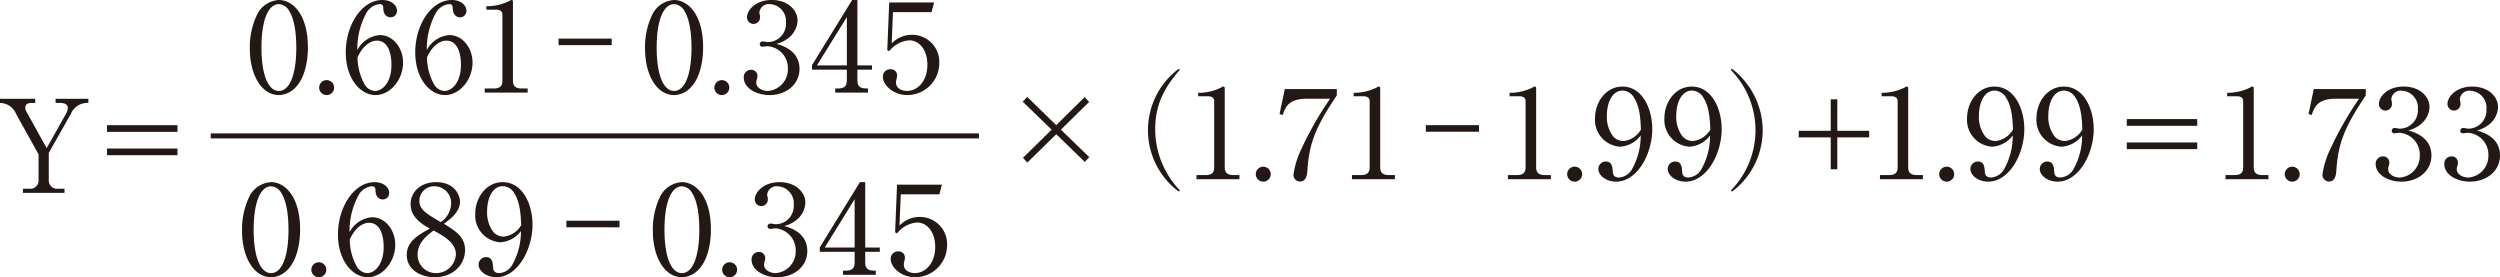 <svg xmlns="http://www.w3.org/2000/svg" width="374.914" height="41.574" viewBox="0 0 374.914 41.574"><defs><style>.a{fill:#231815;}.b{fill:none;stroke:#231815;stroke-width:0.75px;}</style></defs><title>document-detail06-20</title><path class="a" d="M7.314,26.971a1.241,1.241,0,0,0,1.373,1.334h.987v.62H3.443v-.62H4.41a1.24,1.24,0,0,0,1.374-1.334v-3.83L2.419,17.106A2.609,2.609,0,0,0,0,15.441V14.82H5.282v.621H4.739c-.658,0-.947.251-.947.715a1.274,1.274,0,0,0,.174.6L7,22.212l2.939-5.224a2.026,2.026,0,0,0,.234-.812c0-.484-.465-.735-1.085-.735H8.338V14.82h4.915v.621a2.662,2.662,0,0,0-2.612,1.607L7.314,22.927Z"/><path class="a" d="M16.05,19.778v-1H26.613v1Zm0,3.5V22.272H26.613v1.007Z"/><line class="b" x1="31.604" y1="20.382" x2="146.809" y2="20.382"/><path class="a" d="M44.279,13.155a3.491,3.491,0,0,1-2.456,1.1c-2.573,0-4.354-2.979-4.354-6.944a11.11,11.11,0,0,1,1.181-5.32A3.9,3.9,0,0,1,41.823,0c1.973,0,4.352,2.012,4.352,7.14C46.175,7.738,46.156,11.279,44.279,13.155Zm-.89-11.472A1.892,1.892,0,0,0,41.823.62c-1.51,0-2.612,2.205-2.612,6.52,0,4.119,1.024,6.5,2.612,6.5s2.611-2.381,2.611-6.5C44.434,6.075,44.376,3.27,43.389,1.683Z"/><path class="a" d="M47.861,13.138a1.123,1.123,0,1,1,1.123,1.12A1.123,1.123,0,0,1,47.861,13.138Z"/><path class="a" d="M56.981,5.262c1.9,0,3.464,1.838,3.464,4.121,0,2.554-1.9,4.875-4.141,4.875-2.205,0-4.449-2.4-4.449-6.4C51.855,3.677,54.292,0,57.349,0c1.258,0,2.186.716,2.186,1.625a.945.945,0,0,1-.987.967c-.387,0-1.024-.251-1.063-1.3C57.466.889,57.427.62,56.9.62a2.58,2.58,0,0,0-2.011,1.432,11.135,11.135,0,0,0-1.3,5.455A4.155,4.155,0,0,1,56.981,5.262Zm-2.3,7.391a1.907,1.907,0,0,0,1.548.987c1.239,0,2.477-1.432,2.477-3.888,0-.64-.039-3.657-2.206-3.657-.7,0-1.954.465-2.882,2.514A8.484,8.484,0,0,0,54.679,12.653Z"/><path class="a" d="M67.4,5.262c1.9,0,3.463,1.838,3.463,4.121,0,2.554-1.9,4.875-4.14,4.875-2.2,0-4.45-2.4-4.45-6.4C62.269,3.677,64.707,0,67.764,0c1.258,0,2.186.716,2.186,1.625a.945.945,0,0,1-.987.967c-.387,0-1.025-.251-1.064-1.3C67.88.889,67.841.62,67.319.62a2.584,2.584,0,0,0-2.012,1.432,11.146,11.146,0,0,0-1.3,5.455A4.159,4.159,0,0,1,67.4,5.262Zm-2.3,7.391a1.906,1.906,0,0,0,1.548.987c1.238,0,2.476-1.432,2.476-3.888,0-.64-.038-3.657-2.206-3.657-.7,0-1.954.465-2.882,2.514A8.486,8.486,0,0,0,65.094,12.653Z"/><path class="a" d="M72.94.929h.349A7.573,7.573,0,0,0,76.442.115.436.436,0,0,1,76.712,0c.175,0,.213.115.213.251V12.093c0,.869.445,1.178,1.354,1.178h.852v.62H72.689v-.62h1.3c1.006,0,1.355-.367,1.355-1.178V2.167c0-.5-.406-.715-.929-.715H72.94Z"/><path class="a" d="M83.764,6.771V5.784h7.971v.987Z"/><path class="a" d="M103.547,13.155a3.493,3.493,0,0,1-2.457,1.1c-2.573,0-4.354-2.979-4.354-6.944a11.122,11.122,0,0,1,1.181-5.32A3.9,3.9,0,0,1,101.09,0c1.973,0,4.353,2.012,4.353,7.14C105.443,7.738,105.424,11.279,103.547,13.155Zm-.891-11.472A1.891,1.891,0,0,0,101.09.62c-1.509,0-2.612,2.205-2.612,6.52,0,4.119,1.025,6.5,2.612,6.5s2.611-2.381,2.611-6.5C103.7,6.075,103.643,3.27,102.656,1.683Z"/><path class="a" d="M107.129,13.138a1.122,1.122,0,1,1,1.122,1.12A1.122,1.122,0,0,1,107.129,13.138Z"/><path class="a" d="M119.9,10.332c0,2.321-1.993,3.926-4.508,3.926-1.993,0-3.851-1.063-3.851-2.63a1.081,1.081,0,0,1,1.1-1.16.913.913,0,0,1,.948.909,1.43,1.43,0,0,1-.115.6,1.461,1.461,0,0,0-.059.447c0,.676.812,1.218,1.741,1.218a3.245,3.245,0,0,0,3-3.308,3.288,3.288,0,0,0-3.038-3.405c-.115,0-.638.077-.754.077a.377.377,0,0,1-.426-.386.418.418,0,0,1,.446-.407,2.05,2.05,0,0,1,.366.038,1.6,1.6,0,0,0,.485.058,2.736,2.736,0,0,0,2.631-2.9A2.549,2.549,0,0,0,115.448.62a1.411,1.411,0,0,0-1.567,1.238.585.585,0,0,0,.02.194,1.853,1.853,0,0,1,.077.5.978.978,0,1,1-1.954.038c0-1.045,1.258-2.592,3.714-2.592,2.38,0,3.869,1.472,3.869,3.1a3.5,3.5,0,0,1-1.256,2.515,4.807,4.807,0,0,1-1.916.967C117.267,6.811,119.9,7.565,119.9,10.332Z"/><path class="a" d="M128.582,0V9.81h2.186v.638h-2.186v1.645c0,1.178.851,1.178,1.587,1.178v.62h-4.915v-.62h.388c.889,0,1.353-.289,1.353-1.178V10.448h-5.223V9.77L127.789,0Zm-6.075,9.81H127V2.554Z"/><path class="a" d="M133.722,6.52a4.151,4.151,0,0,1,3.019-1.3,4.071,4.071,0,0,1,4.12,4.257,4.8,4.8,0,0,1-4.8,4.777c-2.186,0-3.657-1.567-3.657-2.708a1.091,1.091,0,0,1,1.142-1.16.913.913,0,0,1,.986.947,1.775,1.775,0,0,1-.1.562,1.929,1.929,0,0,0-.058.523c0,.811.852,1.218,1.645,1.218,1.567,0,3.057-1.432,3.057-3.928,0-2.379-1.335-3.657-2.709-3.657a4.221,4.221,0,0,0-3.017,1.625l-.291-.153.291-7.158h6.732L139.7,1.818h-5.784Z"/><path class="a" d="M43.109,40.471a3.493,3.493,0,0,1-2.457,1.1c-2.573,0-4.353-2.979-4.353-6.945a11.12,11.12,0,0,1,1.18-5.319,3.9,3.9,0,0,1,3.173-1.994c1.973,0,4.353,2.012,4.353,7.14C45.005,35.054,44.986,38.6,43.109,40.471ZM42.218,29a1.892,1.892,0,0,0-1.566-1.062c-1.509,0-2.612,2.2-2.612,6.52,0,4.119,1.025,6.5,2.612,6.5s2.611-2.381,2.611-6.5C43.263,33.391,43.205,30.586,42.218,29Z"/><path class="a" d="M46.691,40.453a1.122,1.122,0,1,1,1.123,1.121A1.123,1.123,0,0,1,46.691,40.453Z"/><path class="a" d="M55.811,32.577c1.9,0,3.463,1.839,3.463,4.122,0,2.554-1.9,4.875-4.14,4.875-2.2,0-4.449-2.4-4.449-6.4,0-4.18,2.437-7.856,5.494-7.856,1.258,0,2.186.715,2.186,1.625a.945.945,0,0,1-.987.967c-.387,0-1.025-.252-1.064-1.3-.019-.407-.058-.676-.58-.676a2.582,2.582,0,0,0-2.012,1.431,11.152,11.152,0,0,0-1.3,5.456A4.16,4.16,0,0,1,55.811,32.577Zm-2.3,7.392a1.908,1.908,0,0,0,1.548.987c1.238,0,2.477-1.432,2.477-3.888,0-.64-.039-3.657-2.207-3.657-.7,0-1.954.465-2.882,2.514A8.5,8.5,0,0,0,53.509,39.969Z"/><path class="a" d="M61.579,30.623c0-1.856,1.49-3.307,3.85-3.307,2.689,0,3.559,1.916,3.559,2.941,0,1.567-1.625,2.727-2.417,3.307,1.818,1.1,3.172,2.012,3.172,3.928,0,2.186-1.779,4.082-4.566,4.082C63.03,41.574,61,40.393,61,38.246c0-2.012,1.625-2.959,3.462-3.966C63.416,33.7,61.579,32.655,61.579,30.623Zm1.045,7.565a2.734,2.734,0,0,0,2.785,2.768,2.974,2.974,0,0,0,2.96-2.826c0-1.76-1.915-2.785-3.346-3.558C64.132,35.229,62.624,36.352,62.624,38.188Zm5.03-7.64a2.508,2.508,0,0,0-2.477-2.612,2.188,2.188,0,0,0-2.283,2.2c0,1.316,1.123,1.954,3.212,3.172A3.5,3.5,0,0,0,67.654,30.548Z"/><path class="a" d="M75.026,36.332a4.02,4.02,0,0,1-3.754-4.277c0-2.416,1.646-4.739,4.1-4.739,3.018,0,4.488,3.348,4.488,6.364,0,3.792-2.283,7.894-5.417,7.894-1.471,0-2.67-.909-2.67-1.9A1.122,1.122,0,0,1,72.9,38.557c.928,0,1.006.852,1.043,1.547.02.272.059.852.948.852A2.427,2.427,0,0,0,76.883,39.6a10.1,10.1,0,0,0,1.238-4.953A4.145,4.145,0,0,1,75.026,36.332ZM77.134,29a2.036,2.036,0,0,0-1.721-1.082c-1.586,0-2.36,1.856-2.36,3.735a4.8,4.8,0,0,0,.967,3.172,2.086,2.086,0,0,0,1.528.658,3.429,3.429,0,0,0,2.612-1.723C78.1,32.424,78.025,30.354,77.134,29Z"/><path class="a" d="M84.935,34.087V33.1h7.97v.987Z"/><path class="a" d="M104.717,40.471a3.491,3.491,0,0,1-2.456,1.1c-2.574,0-4.354-2.979-4.354-6.945a11.12,11.12,0,0,1,1.18-5.319,3.9,3.9,0,0,1,3.174-1.994c1.973,0,4.352,2.012,4.352,7.14C106.613,35.054,106.594,38.6,104.717,40.471ZM103.827,29a1.893,1.893,0,0,0-1.566-1.062c-1.51,0-2.612,2.2-2.612,6.52,0,4.119,1.024,6.5,2.612,6.5s2.611-2.381,2.611-6.5C104.872,33.391,104.814,30.586,103.827,29Z"/><path class="a" d="M108.3,40.453a1.122,1.122,0,1,1,1.123,1.121A1.123,1.123,0,0,1,108.3,40.453Z"/><path class="a" d="M121.068,37.648c0,2.321-1.992,3.926-4.507,3.926-1.993,0-3.85-1.063-3.85-2.63a1.08,1.08,0,0,1,1.1-1.16.913.913,0,0,1,.948.909,1.415,1.415,0,0,1-.115.6,1.461,1.461,0,0,0-.059.447c0,.675.813,1.218,1.742,1.218a3.246,3.246,0,0,0,3-3.308,3.289,3.289,0,0,0-3.038-3.406c-.116,0-.638.078-.755.078a.378.378,0,0,1-.426-.387.418.418,0,0,1,.446-.406,2.169,2.169,0,0,1,.367.037,1.584,1.584,0,0,0,.485.058,2.735,2.735,0,0,0,2.63-2.9,2.549,2.549,0,0,0-2.418-2.785,1.412,1.412,0,0,0-1.568,1.238.576.576,0,0,0,.02.193,1.867,1.867,0,0,1,.077.5.978.978,0,1,1-1.954.038c0-1.045,1.259-2.592,3.715-2.592,2.38,0,3.869,1.471,3.869,3.1a3.5,3.5,0,0,1-1.257,2.514,4.783,4.783,0,0,1-1.915.967C118.437,34.127,121.068,34.88,121.068,37.648Z"/><path class="a" d="M129.752,27.316v9.81h2.186v.638h-2.186v1.645c0,1.178.851,1.178,1.587,1.178v.62h-4.915v-.62h.388c.889,0,1.354-.289,1.354-1.178V37.764h-5.224v-.678l6.018-9.77Zm-6.074,9.81h4.488V29.87Z"/><path class="a" d="M134.892,33.836a4.153,4.153,0,0,1,3.019-1.3,4.071,4.071,0,0,1,4.121,4.257,4.805,4.805,0,0,1-4.8,4.777c-2.187,0-3.657-1.567-3.657-2.708a1.09,1.09,0,0,1,1.141-1.16.914.914,0,0,1,.987.947,1.782,1.782,0,0,1-.1.562,1.961,1.961,0,0,0-.057.523c0,.811.851,1.218,1.645,1.218,1.567,0,3.056-1.432,3.056-3.928,0-2.379-1.335-3.657-2.709-3.657A4.223,4.223,0,0,0,134.526,35l-.29-.153.29-7.158h6.732l-.387,1.449h-5.785Z"/><path class="a" d="M153.369,15.247l.677-.715,4.353,4.236,4.256-4.2.677.716L159.1,19.446l4.257,4.122-.677.715L158.4,20.124l-4.333,4.255-.658-.716,4.3-4.217Z"/><path class="a" d="M176.47,10.548c.078-.06.232-.194.329-.194.078,0,.115.038.115.076a.885.885,0,0,1-.212.311c-2.883,3.366-3.463,6.036-3.463,8.783a13.271,13.271,0,0,0,3.482,8.783c.156.194.193.251.193.309,0,.04-.037.078-.115.078-.058,0-.155-.038-.329-.193a11.494,11.494,0,0,1,0-17.953Z"/><path class="a" d="M179.683,13.914h.349a7.573,7.573,0,0,0,3.153-.814.435.435,0,0,1,.27-.116c.175,0,.214.116.214.251V25.077c0,.869.444,1.18,1.354,1.18h.851v.619h-6.442v-.619h1.3c1.006,0,1.355-.368,1.355-1.18V15.152c0-.5-.407-.716-.929-.716h-1.471Z"/><path class="a" d="M188.323,26.122a1.122,1.122,0,1,1,1.122,1.12A1.123,1.123,0,0,1,188.323,26.122Z"/><path class="a" d="M200.472,14.32c-3.328,4.913-4.159,7.389-4.41,11.26-.039.482-.117,1.644-1.1,1.644a1,1,0,0,1-.987-1.026,13.176,13.176,0,0,1,1.238-3.966,50.082,50.082,0,0,1,4.256-7.429h-3.443c-2.787,0-3.25,1.238-3.657,2.438l-.483-.135.793-3.753h7.8Z"/><path class="a" d="M203,13.914h.349A7.573,7.573,0,0,0,206.5,13.1a.435.435,0,0,1,.27-.116c.175,0,.214.116.214.251V25.077c0,.869.444,1.18,1.353,1.18h.852v.619h-6.442v-.619h1.3c1.006,0,1.355-.368,1.355-1.18V15.152c0-.5-.407-.716-.93-.716H203Z"/><path class="a" d="M213.825,19.755v-.987H221.8v.987Z"/><path class="a" d="M226.383,13.914h.349a7.573,7.573,0,0,0,3.153-.814.435.435,0,0,1,.27-.116c.175,0,.214.116.214.251V25.077c0,.869.444,1.18,1.354,1.18h.851v.619h-6.442v-.619h1.3c1.006,0,1.355-.368,1.355-1.18V15.152c0-.5-.407-.716-.93-.716h-1.47Z"/><path class="a" d="M235.022,26.122a1.123,1.123,0,1,1,1.123,1.12A1.124,1.124,0,0,1,235.022,26.122Z"/><path class="a" d="M242.951,22a4.021,4.021,0,0,1-3.754-4.277c0-2.417,1.645-4.74,4.1-4.74,3.018,0,4.488,3.348,4.488,6.365,0,3.792-2.283,7.893-5.417,7.893-1.471,0-2.67-.909-2.67-1.9a1.121,1.121,0,0,1,1.122-1.12c.929,0,1.006.851,1.044,1.547.02.271.059.851.948.851a2.429,2.429,0,0,0,1.993-1.354,10.1,10.1,0,0,0,1.238-4.952A4.15,4.15,0,0,1,242.951,22Zm2.108-7.334a2.036,2.036,0,0,0-1.721-1.083c-1.586,0-2.36,1.857-2.36,3.735a4.8,4.8,0,0,0,.967,3.172,2.082,2.082,0,0,0,1.528.658,3.427,3.427,0,0,0,2.612-1.723C246.027,18.093,245.949,16.023,245.059,14.667Z"/><path class="a" d="M253.356,22a4.021,4.021,0,0,1-3.753-4.277c0-2.417,1.645-4.74,4.1-4.74,3.017,0,4.488,3.348,4.488,6.365,0,3.792-2.283,7.893-5.418,7.893-1.47,0-2.67-.909-2.67-1.9a1.122,1.122,0,0,1,1.123-1.12c.928,0,1.006.851,1.044,1.547.02.271.059.851.948.851a2.43,2.43,0,0,0,1.993-1.354,10.118,10.118,0,0,0,1.238-4.952A4.15,4.15,0,0,1,253.356,22Zm2.109-7.334a2.038,2.038,0,0,0-1.722-1.083c-1.586,0-2.36,1.857-2.36,3.735a4.8,4.8,0,0,0,.967,3.172,2.083,2.083,0,0,0,1.529.658,3.428,3.428,0,0,0,2.612-1.723C256.433,18.093,256.355,16.023,255.465,14.667Z"/><path class="a" d="M259.82,10.759c-.078-.078-.233-.251-.233-.329,0-.018,0-.076.116-.076.059,0,.1.018.213.1a11.7,11.7,0,0,1,4.431,9.054,11.546,11.546,0,0,1-4.295,9,.8.8,0,0,1-.349.193c-.077,0-.116-.038-.116-.078,0-.078.155-.251.233-.329a12.876,12.876,0,0,0,0-17.528Z"/><path class="a" d="M269.745,19.62h4.8V14.9h.986V19.62h4.779v.987H275.53v4.779h-.986V20.607h-4.8Z"/><path class="a" d="M282.177,13.914h.349a7.569,7.569,0,0,0,3.153-.814.435.435,0,0,1,.271-.116c.174,0,.213.116.213.251V25.077c0,.869.445,1.18,1.354,1.18h.851v.619h-6.442v-.619h1.3c1.006,0,1.355-.368,1.355-1.18V15.152c0-.5-.407-.716-.929-.716h-1.471Z"/><path class="a" d="M290.817,26.122a1.122,1.122,0,1,1,1.122,1.12A1.123,1.123,0,0,1,290.817,26.122Z"/><path class="a" d="M298.745,22a4.021,4.021,0,0,1-3.754-4.277c0-2.417,1.645-4.74,4.1-4.74,3.018,0,4.488,3.348,4.488,6.365,0,3.792-2.283,7.893-5.417,7.893-1.471,0-2.67-.909-2.67-1.9a1.121,1.121,0,0,1,1.122-1.12c.929,0,1.006.851,1.044,1.547.02.271.059.851.948.851A2.427,2.427,0,0,0,300.6,25.27a10.1,10.1,0,0,0,1.238-4.952A4.148,4.148,0,0,1,298.745,22Zm2.108-7.334a2.036,2.036,0,0,0-1.721-1.083c-1.586,0-2.36,1.857-2.36,3.735a4.8,4.8,0,0,0,.967,3.172,2.082,2.082,0,0,0,1.528.658,3.427,3.427,0,0,0,2.612-1.723C301.822,18.093,301.744,16.023,300.853,14.667Z"/><path class="a" d="M309.151,22a4.021,4.021,0,0,1-3.754-4.277c0-2.417,1.645-4.74,4.1-4.74,3.017,0,4.488,3.348,4.488,6.365,0,3.792-2.283,7.893-5.418,7.893-1.47,0-2.67-.909-2.67-1.9a1.122,1.122,0,0,1,1.123-1.12c.928,0,1.006.851,1.044,1.547.02.271.059.851.948.851a2.43,2.43,0,0,0,1.993-1.354,10.107,10.107,0,0,0,1.238-4.952A4.15,4.15,0,0,1,309.151,22Zm2.108-7.334a2.036,2.036,0,0,0-1.722-1.083c-1.586,0-2.359,1.857-2.359,3.735a4.8,4.8,0,0,0,.967,3.172,2.081,2.081,0,0,0,1.528.658,3.427,3.427,0,0,0,2.612-1.723C312.227,18.093,312.149,16.023,311.259,14.667Z"/><path class="a" d="M318.944,18.866V17.859h10.563v1.007Zm0,3.5v-1h10.563v1Z"/><path class="a" d="M333.994,13.914h.349A7.577,7.577,0,0,0,337.5,13.1a.43.43,0,0,1,.27-.116c.174,0,.213.116.213.251V25.077c0,.869.445,1.18,1.354,1.18h.851v.619h-6.442v-.619h1.3c1.006,0,1.355-.368,1.355-1.18V15.152c0-.5-.407-.716-.929-.716h-1.471Z"/><path class="a" d="M342.634,26.122a1.122,1.122,0,1,1,1.122,1.12A1.123,1.123,0,0,1,342.634,26.122Z"/><path class="a" d="M354.784,14.32c-3.328,4.913-4.16,7.389-4.411,11.26-.04.482-.115,1.644-1.1,1.644a1,1,0,0,1-.987-1.026,13.148,13.148,0,0,1,1.238-3.966,49.818,49.818,0,0,1,4.257-7.429h-3.446c-2.785,0-3.249,1.238-3.656,2.438l-.483-.135.793-3.753h7.8Z"/><path class="a" d="M364.63,23.317c0,2.32-1.992,3.925-4.508,3.925-1.993,0-3.851-1.062-3.851-2.629a1.081,1.081,0,0,1,1.1-1.161.914.914,0,0,1,.947.909,1.411,1.411,0,0,1-.115.6,1.479,1.479,0,0,0-.058.447c0,.676.813,1.218,1.742,1.218a3.244,3.244,0,0,0,3-3.307,3.285,3.285,0,0,0-3.036-3.406c-.116,0-.64.078-.756.078a.376.376,0,0,1-.422-.387.417.417,0,0,1,.444-.407,2.08,2.08,0,0,1,.365.038,1.6,1.6,0,0,0,.484.058,2.735,2.735,0,0,0,2.632-2.9A2.55,2.55,0,0,0,360.18,13.6a1.409,1.409,0,0,0-1.565,1.239.644.644,0,0,0,.018.193,1.783,1.783,0,0,1,.075.5.978.978,0,1,1-1.953.038c0-1.044,1.258-2.592,3.714-2.592,2.383,0,3.872,1.472,3.872,3.1a3.5,3.5,0,0,1-1.258,2.514,4.787,4.787,0,0,1-1.916.967C362,19.8,364.63,20.549,364.63,23.317Z"/><path class="a" d="M374.914,23.317c0,2.32-1.992,3.925-4.509,3.925-1.991,0-3.845-1.062-3.845-2.629a1.08,1.08,0,0,1,1.1-1.161.915.915,0,0,1,.947.909,1.427,1.427,0,0,1-.115.6,1.384,1.384,0,0,0-.058.447c0,.676.809,1.218,1.738,1.218a3.245,3.245,0,0,0,3-3.307,3.288,3.288,0,0,0-3.036-3.406c-.12,0-.641.078-.756.078a.38.38,0,0,1-.427-.387.42.42,0,0,1,.445-.407,2.087,2.087,0,0,1,.369.038,1.553,1.553,0,0,0,.484.058,2.735,2.735,0,0,0,2.628-2.9,2.547,2.547,0,0,0-2.414-2.786,1.414,1.414,0,0,0-1.57,1.239.644.644,0,0,0,.018.193,1.77,1.77,0,0,1,.08.5.979.979,0,1,1-1.956.038c0-1.044,1.258-2.592,3.717-2.592,2.378,0,3.868,1.472,3.868,3.1a3.5,3.5,0,0,1-1.259,2.514,4.754,4.754,0,0,1-1.916.967C372.286,19.8,374.914,20.549,374.914,23.317Z"/></svg>
